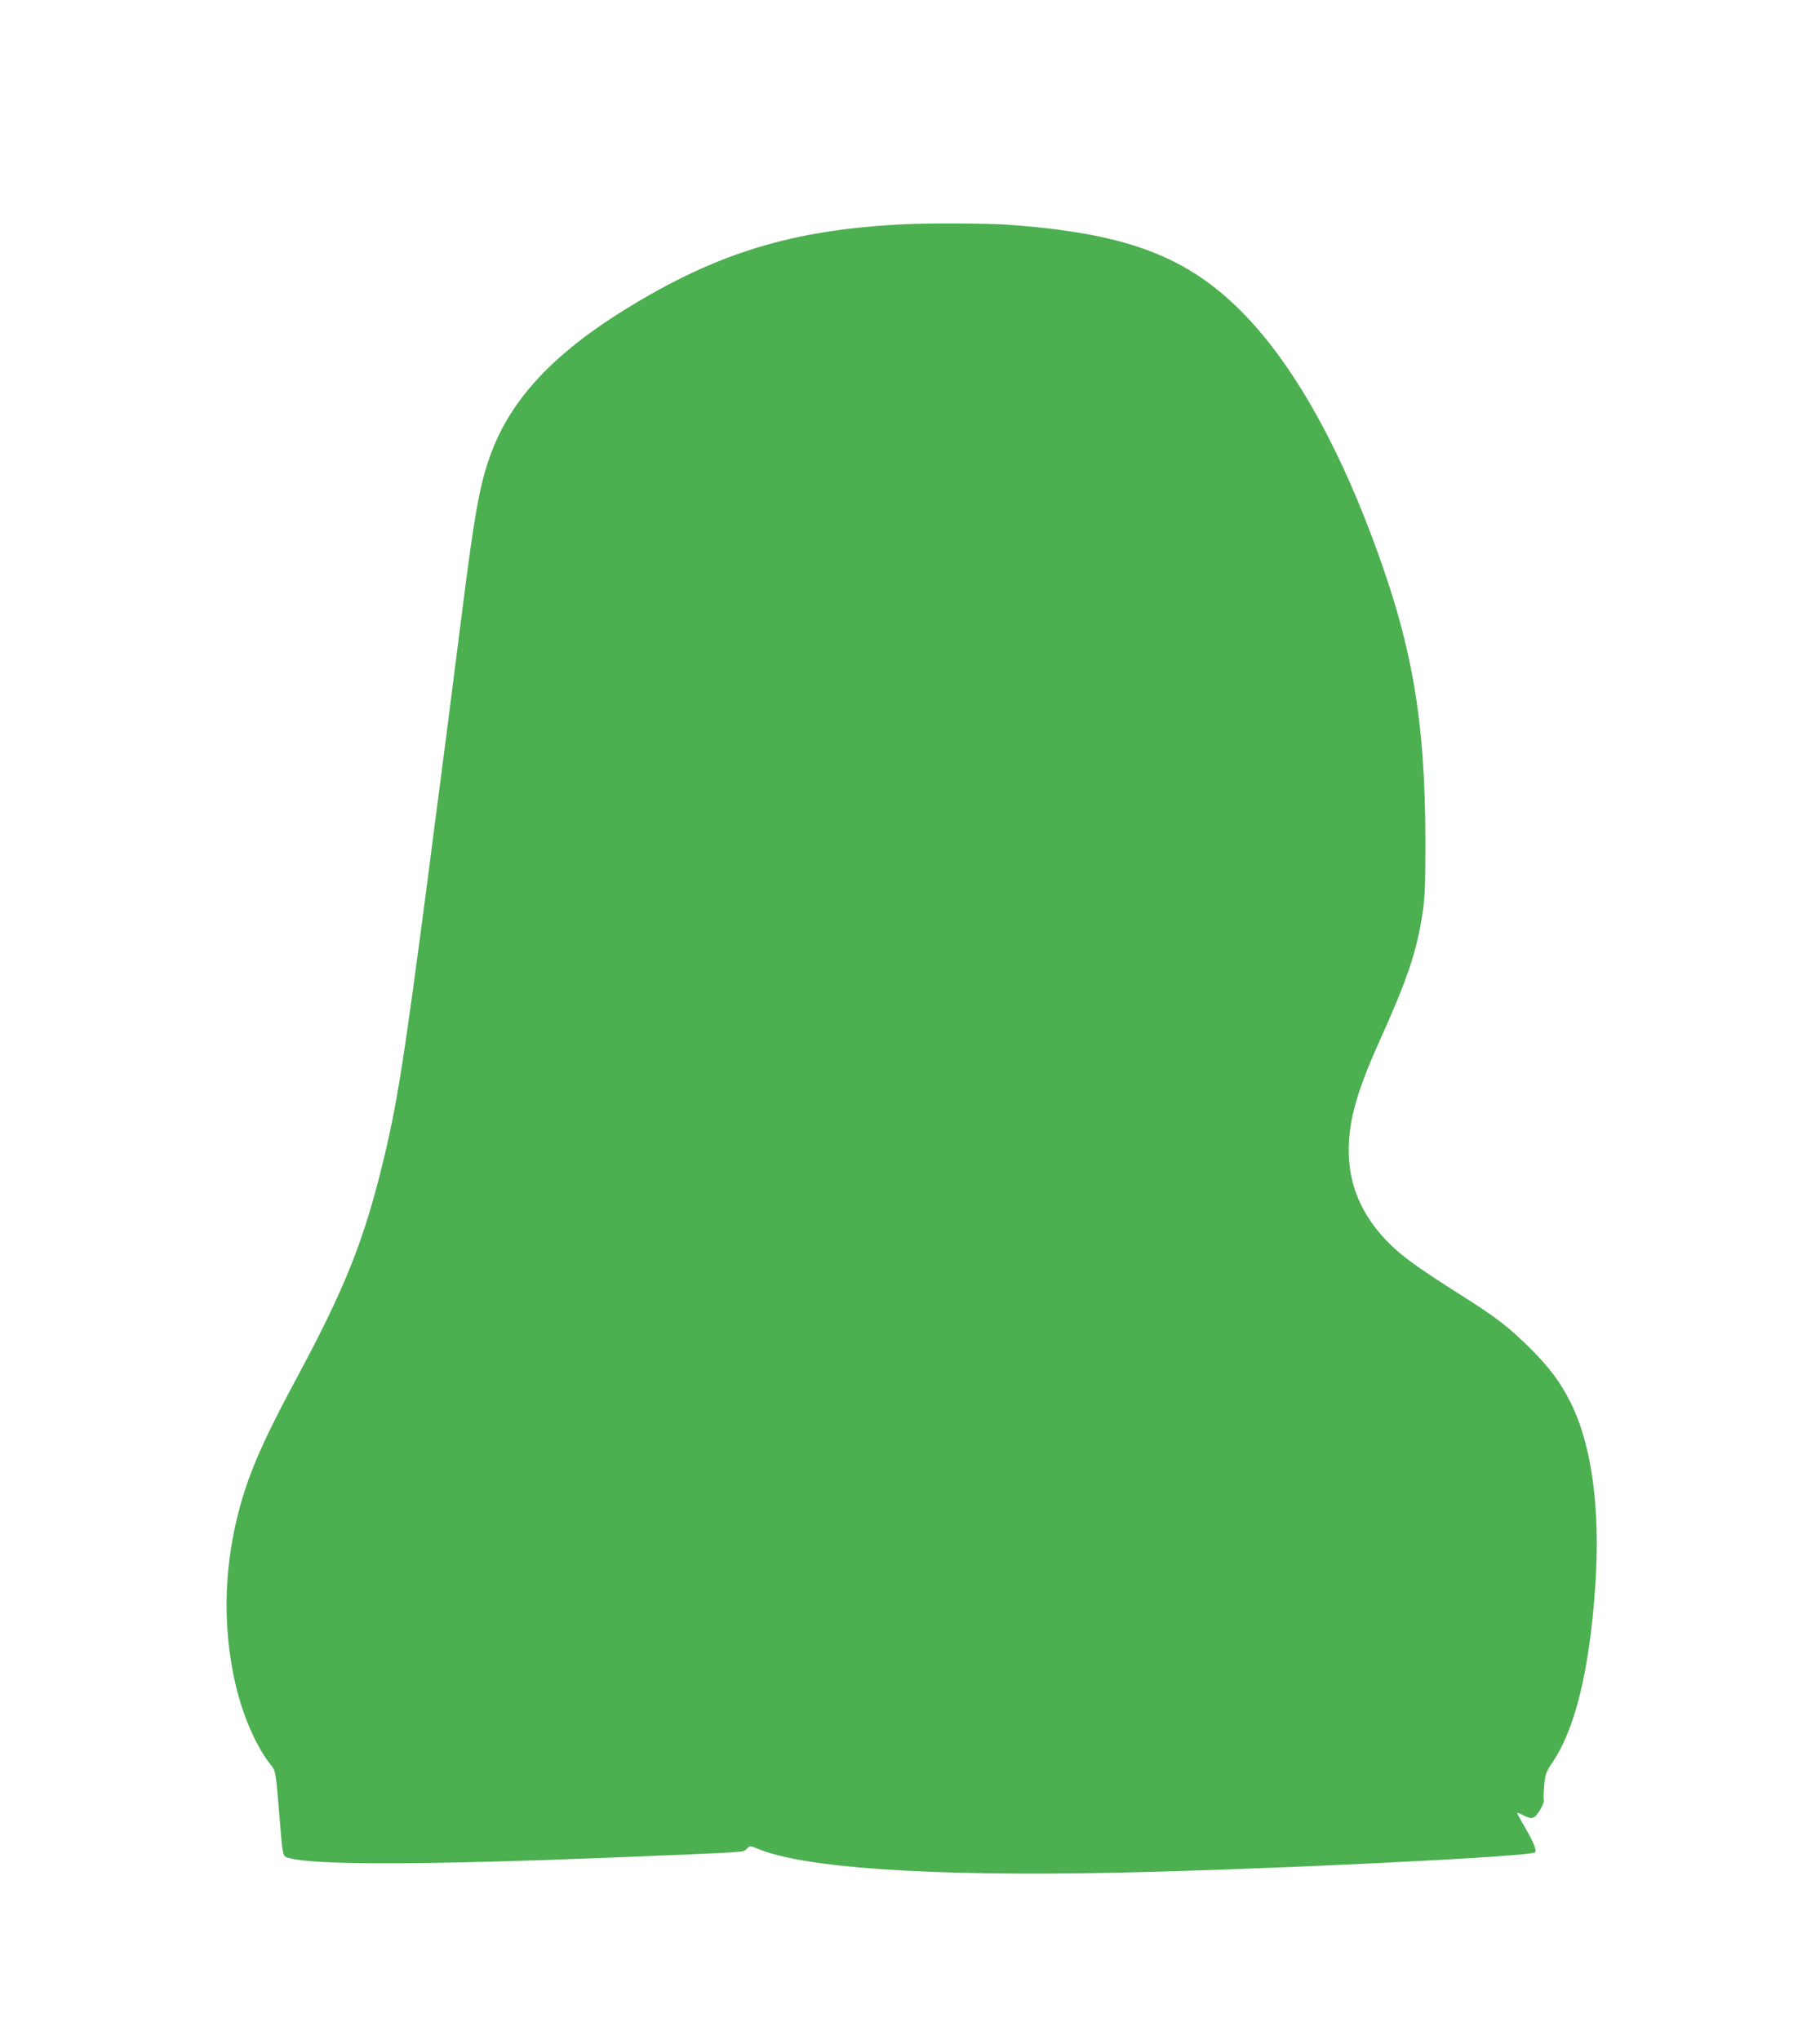 <?xml version="1.0" standalone="no"?>
<!DOCTYPE svg PUBLIC "-//W3C//DTD SVG 20010904//EN"
 "http://www.w3.org/TR/2001/REC-SVG-20010904/DTD/svg10.dtd">
<svg version="1.0" xmlns="http://www.w3.org/2000/svg"
 width="1142pt" height="1280pt" viewBox="0 0 1142 1280"
 preserveAspectRatio="xMidYMid meet">
<g transform="translate(0,1280) scale(0.1,-0.1)"
fill="#4caf50" stroke="none">
<path d="M5675 11393 c-707 -34 -1183 -181 -1763 -541 -441 -275 -702 -555
-828 -889 -72 -191 -105 -372 -184 -998 -75 -588 -113 -889 -150 -1170 -16
-121 -43 -326 -59 -455 -157 -1200 -198 -1465 -292 -1848 -117 -478 -237 -778
-526 -1317 -185 -343 -270 -526 -332 -712 -139 -419 -157 -869 -51 -1280 46
-177 126 -352 208 -455 33 -42 32 -37 57 -343 20 -244 17 -232 63 -244 160
-44 865 -42 2017 4 889 36 826 32 850 55 22 20 22 20 66 2 284 -122 1082 -176
2247 -152 924 19 2606 100 2634 128 12 12 -11 68 -71 170 -23 39 -41 73 -41
76 0 4 19 -3 41 -15 33 -16 47 -19 64 -11 23 11 70 95 62 109 -3 5 -1 44 2 89
7 72 12 86 50 143 145 212 235 583 271 1111 33 483 -22 885 -156 1152 -63 126
-133 219 -253 339 -129 128 -213 193 -399 311 -280 177 -387 252 -469 331
-238 228 -317 498 -244 827 27 119 81 268 163 449 181 401 238 571 275 818 14
95 17 182 17 448 -2 765 -83 1233 -331 1895 -242 648 -532 1143 -849 1451
-342 331 -718 467 -1439 519 -126 9 -496 11 -650 3z"/>
</g>
</svg>
